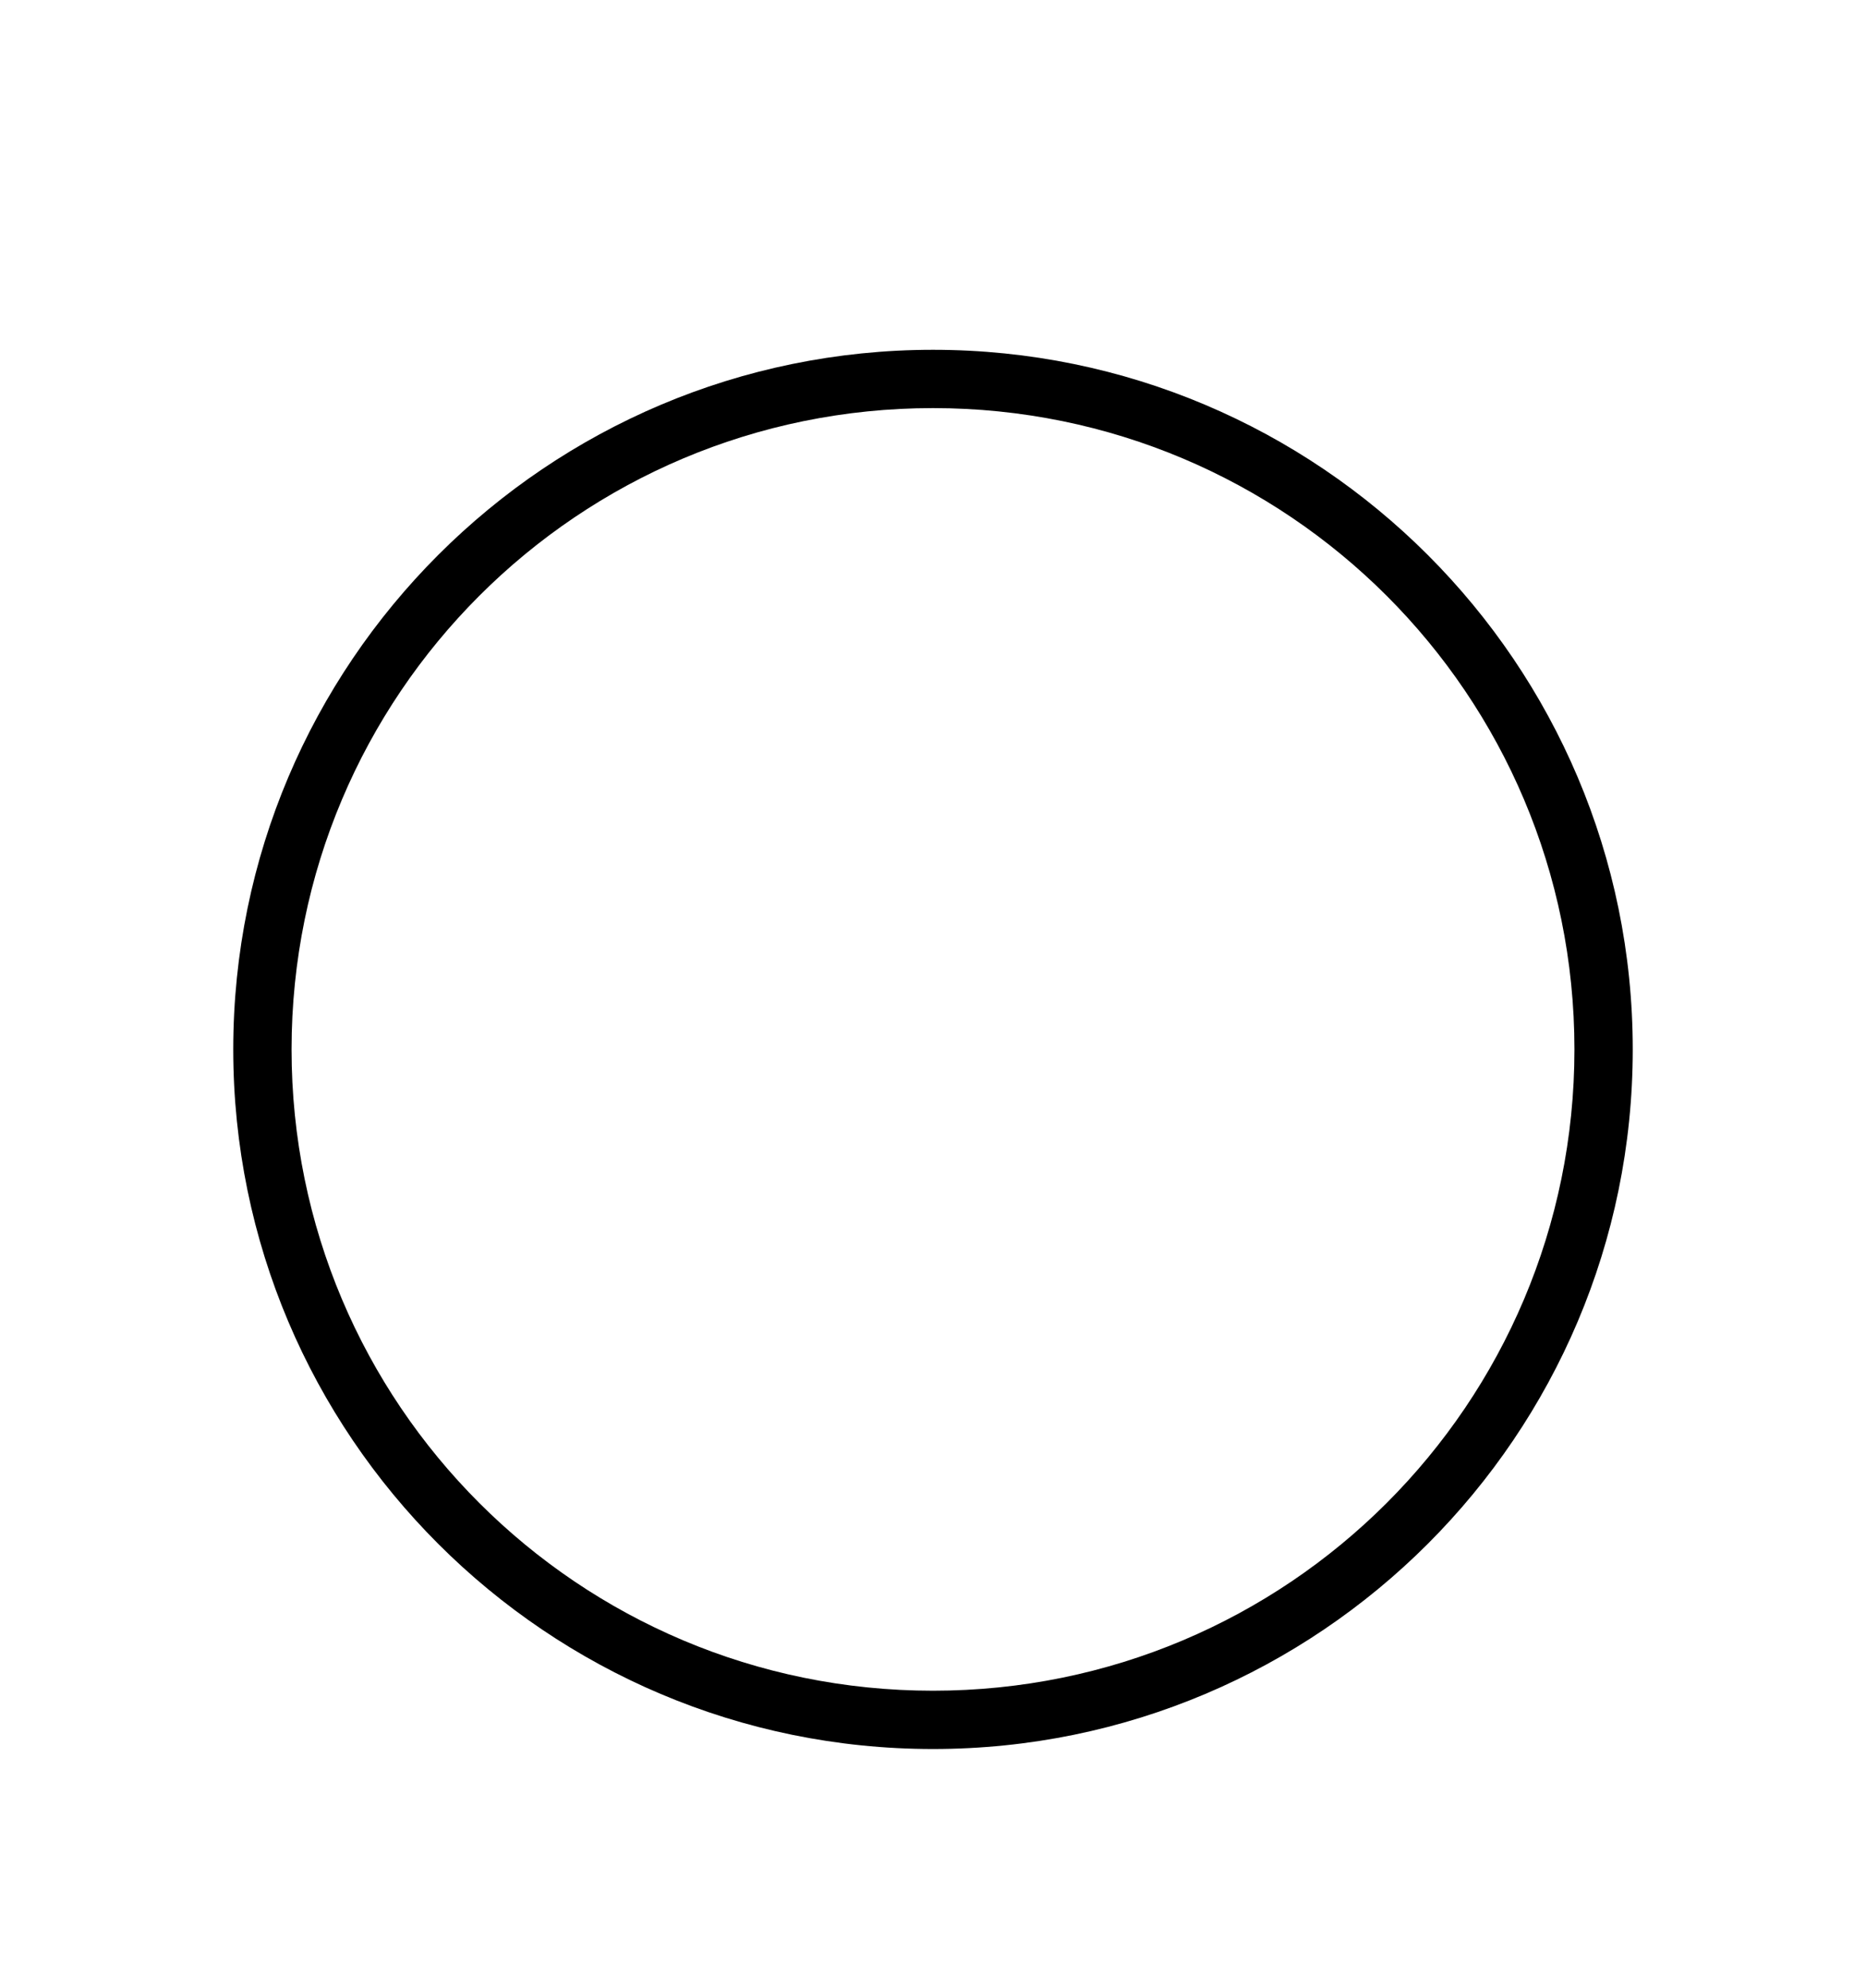 <svg version="1.1" xmlns="http://www.w3.org/2000/svg" xmlns:xlink="http://www.w3.org/1999/xlink" id="circle-thin" viewBox="0 0 512 545.5"><path d="M256 96c105.944 0 192 86.056 192 192s-86.056 192-192 192S64 393.944 64 288 150.056 96 256 96zm0 16c-97.297 0-176 78.703-176 176s78.703 176 176 176 176-78.703 176-176-78.703-176-176-176z"/></svg>